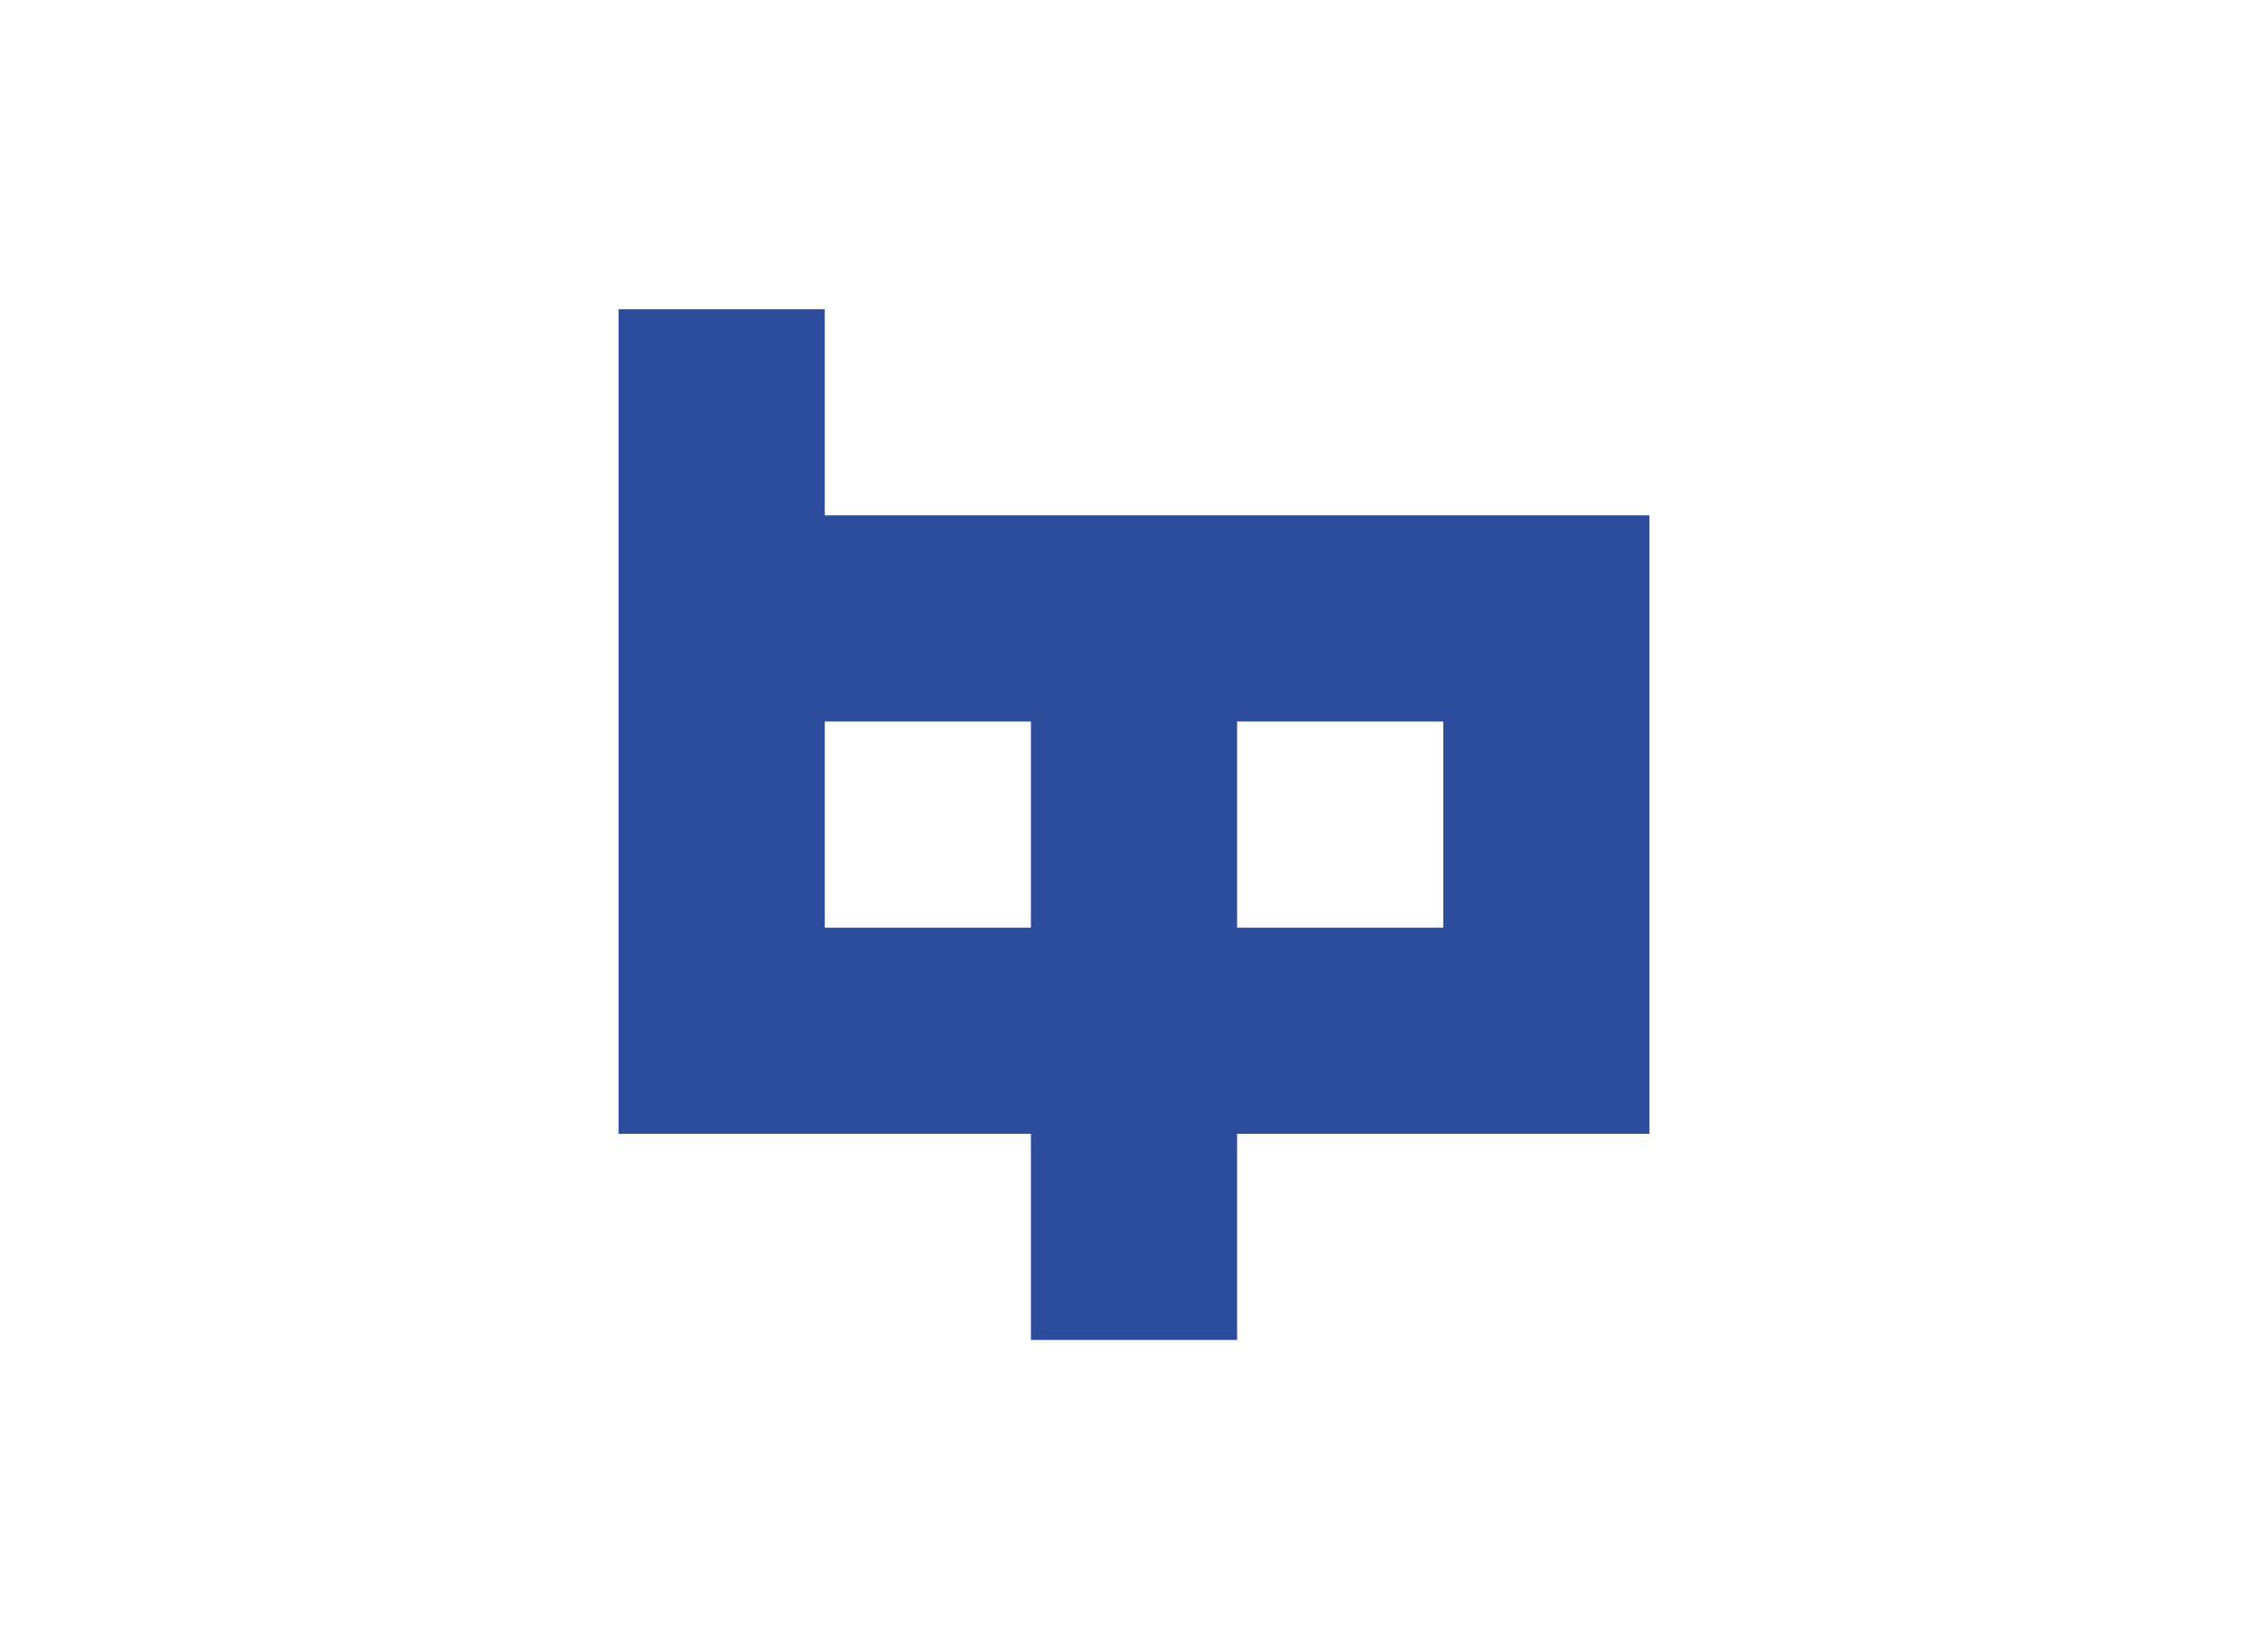 <svg id="Capa_1" data-name="Capa 1" xmlns="http://www.w3.org/2000/svg" viewBox="0 0 220 160"><defs><style>.cls-1{fill:#2d4c9c;fill-rule:evenodd;}</style></defs><title>template-trabajos-+++_8</title><path class="cls-1" d="M160,50,80,50V30H60v80h40v20h20V110l40,0V50ZM140,70V90H120V70Zm-40,0V90H80V70Z"/></svg>